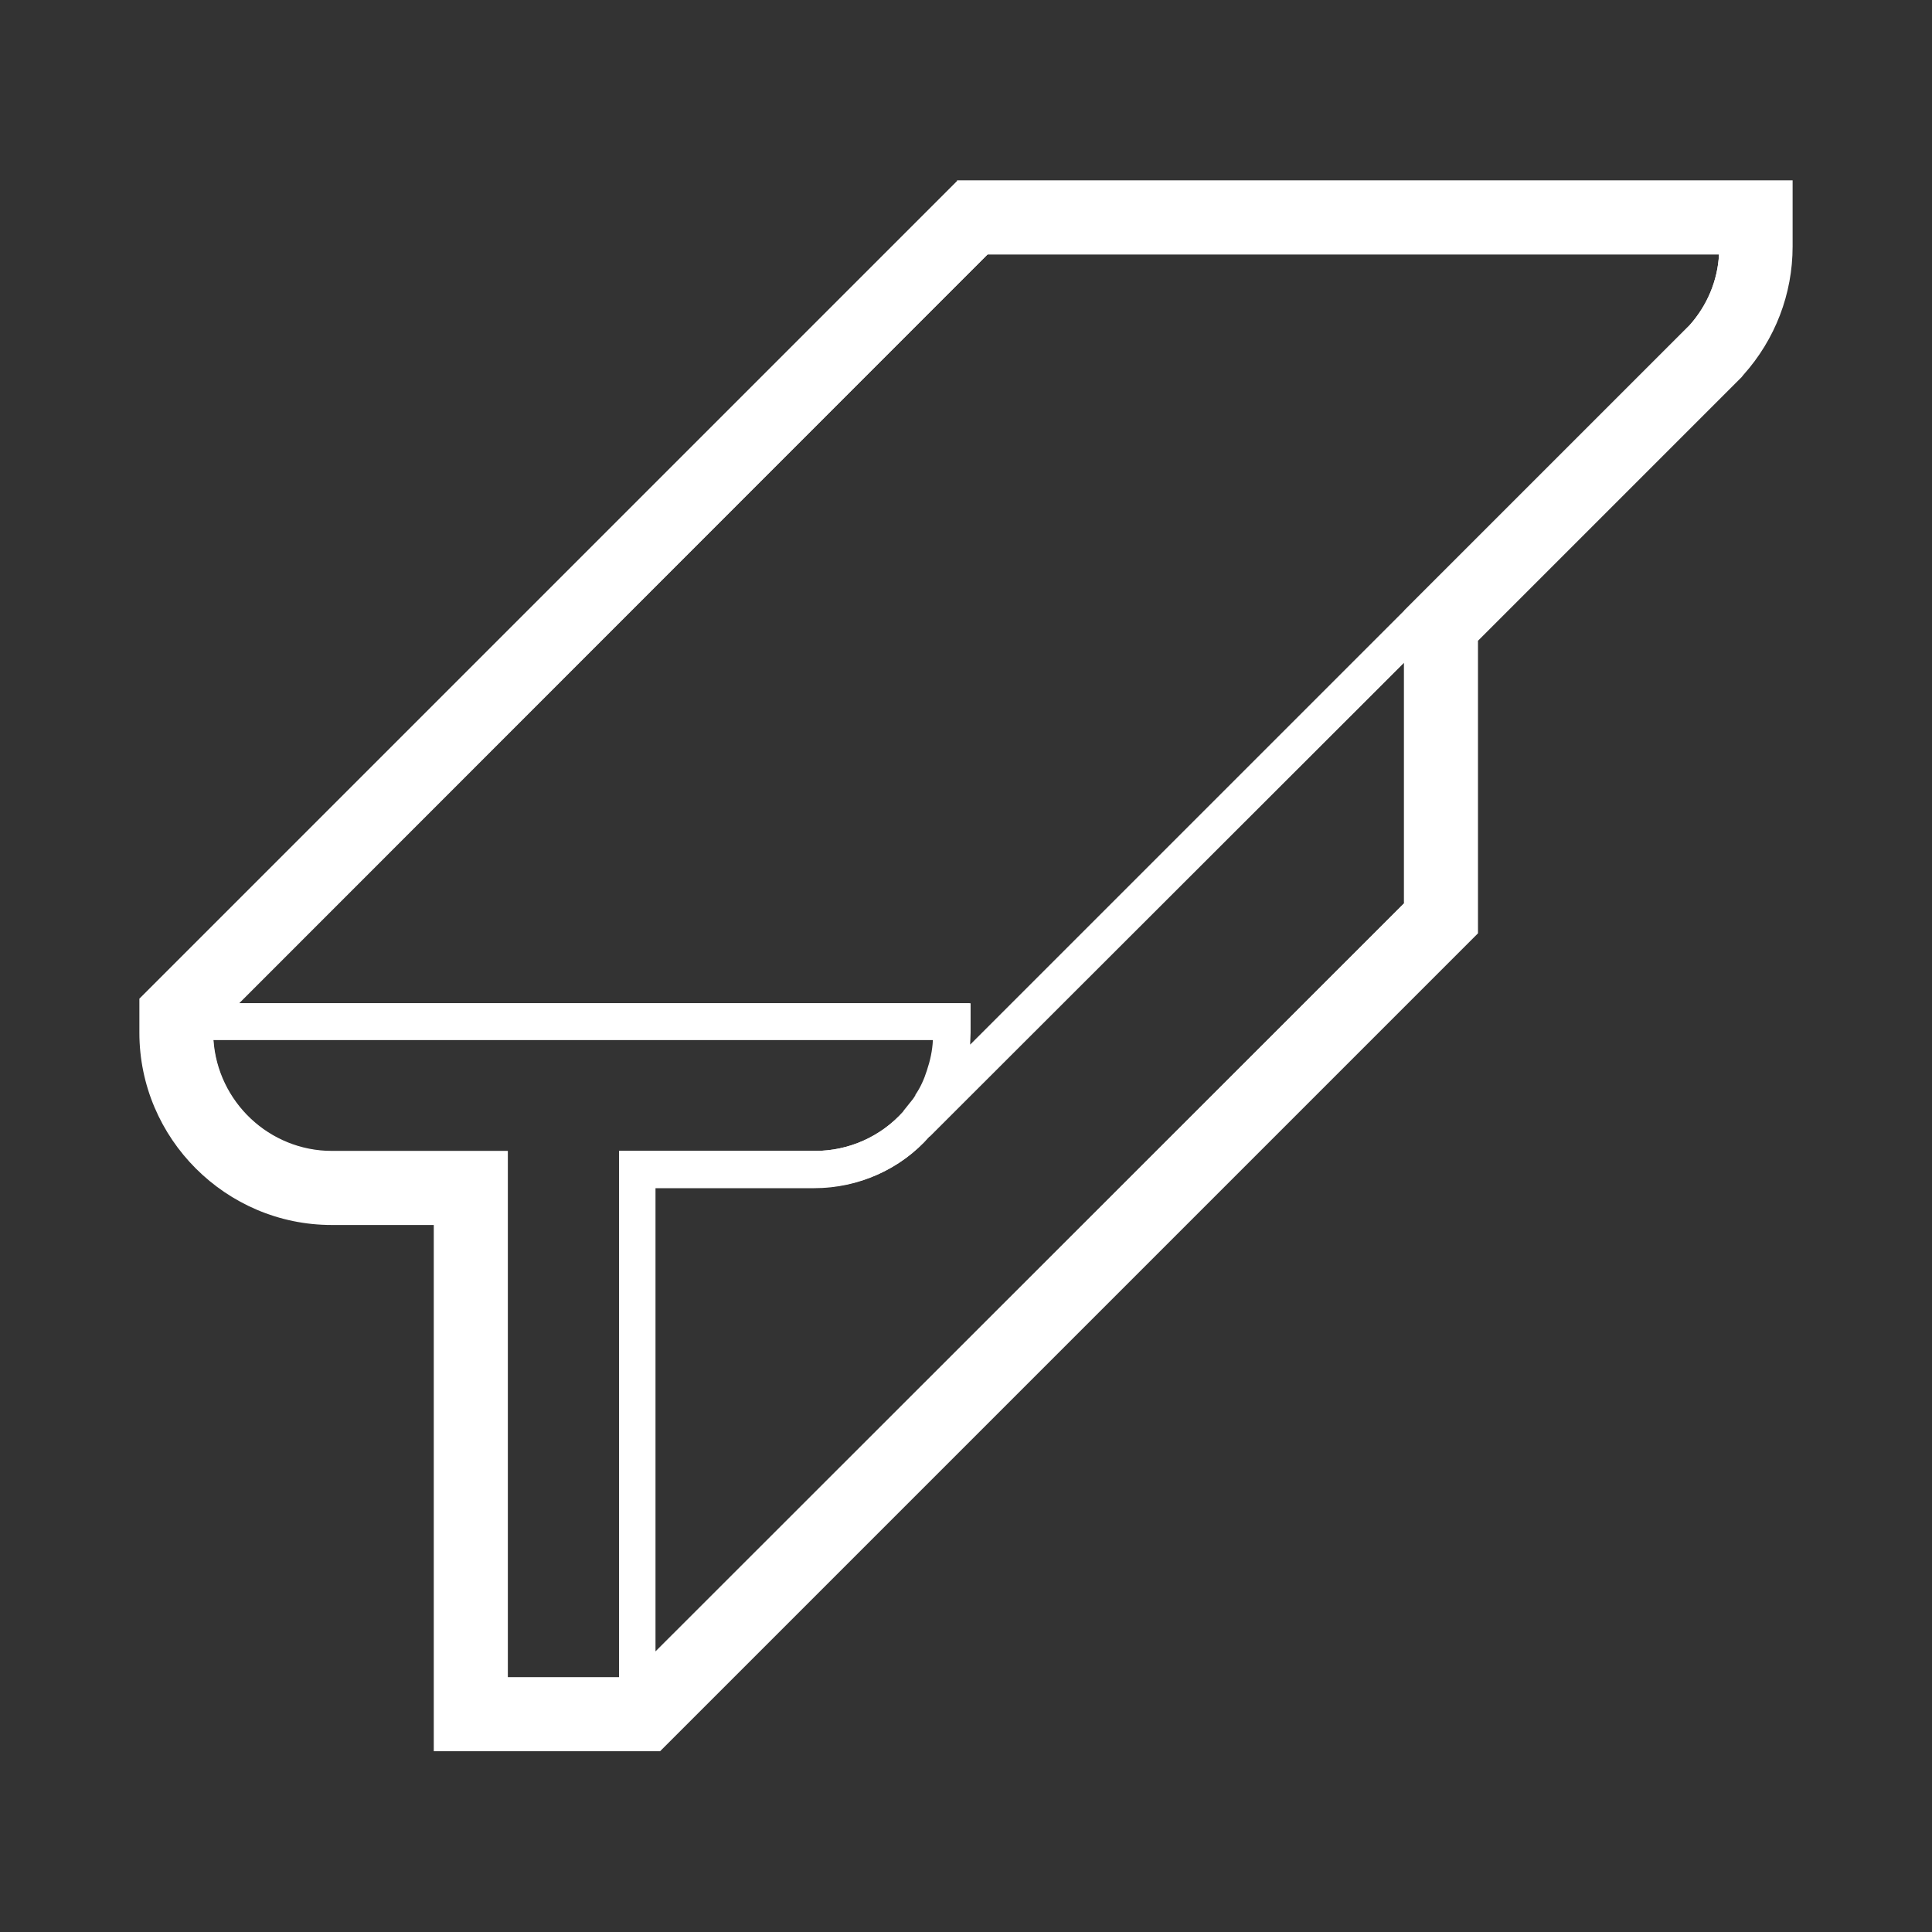 <?xml version="1.0" encoding="UTF-8"?>
<svg xmlns="http://www.w3.org/2000/svg" id="Layer_1" data-name="Layer 1" version="1.1" viewBox="0 0 420 420">
  <rect x="0" y="0" width="420" height="420" fill="#333333" stroke="none"/>
  <defs>
    <style>
      .cls-1 {
        fill: #fff;
        stroke-width: 0px;
      }
    </style>
  </defs>
  <path class="cls-1" d="M208.1,39.3L30.3,217.1v7.4c0,23,18.8,41.8,41.8,41.8h22.2v114.4h49.2l177.8-177.8v-63.6l57.3-57.3.4-.5c6.9-7.7,10.7-17.6,10.7-27.9v-14.4h-181.7ZM367.3,70.7l-62,62v63.6l-168.4,168.4h-26.6v-114.4h-38.2c-14.2,0-25.8-11.6-25.8-25.8v-.7L214.7,55.3h159c-.3,5.7-2.6,11.1-6.4,15.4Z"></path>
  <path class="cls-1" d="M210.9,227.1l-14.5,14.5c-4.9,5.5-11.9,8.6-19.2,8.6h-42.6v122.4h5.7l2.3-2.3,170.8-170.7v-74.9l-102.4,102.4ZM305.3,196.3l-162.8,162.7v-100.8h34.6c9.6,0,18.8-4.1,25-11.2h.1c0-.1.2-.3.2-.3l102.8-102.7v52.3Z"></path>
  <path class="cls-1" d="M211.4,47.3L40.6,218l-2.4,2.4v4.1c0,.5,0,1.1,0,1.6h164.6c-.1,2.3-.6,4.5-1.3,6.6-.6,1.9-1.4,3.7-2.5,5.3,0,0,0,0,0,.1-.4.7-.9,1.3-1.4,1.9-.4.5-.8,1-1.2,1.5l5.8,5.5.2-.2,102.8-102.7,8-8,10.2-10.2h0c0,0,6.8-6.8,6.8-6.8.4-.4,42.7-42.7,42.8-42.8,5.6-6.2,8.6-14.2,8.6-22.5v-6.4h-170.3ZM367.3,70.7c-19.5,19.5-30.1,30.1-35.8,35.8l-18.2,18.2-102.4,102.4c0-.9.1-1.8.1-2.6v-6.4H51.9h0S214.7,55.3,214.7,55.3h159c-.3,5.8-2.6,11.2-6.4,15.4Z"></path>
  <path class="cls-1" d="M40.6,218l-2.4,2.4v4.1c0,.5,0,1.1,0,1.6.8,17.9,15.7,32.2,33.8,32.2h30.2v114.4h37.9l2.3-2.3v-112.1h34.6c9.6,0,18.8-4.1,25-11.2h.1c0-.1.2-.3.2-.3,4.9-5.5,7.8-12.4,8.4-19.7,0-.9.1-1.8.1-2.6v-6.4H40.6ZM196.4,241.6c-4.9,5.5-11.9,8.6-19.2,8.6h-42.6v114.4h-24.2v-114.4h-38.2c-13.7,0-24.9-10.7-25.8-24.2h0s156.6,0,156.6,0h0c-.1,2.3-.6,4.5-1.3,6.6-.6,1.9-1.4,3.7-2.5,5.3,0,0,0,0,0,.1-.4.7-.9,1.3-1.4,1.9-.3.4-.6.9-1,1.3l-.3.3Z"></path>
</svg>
